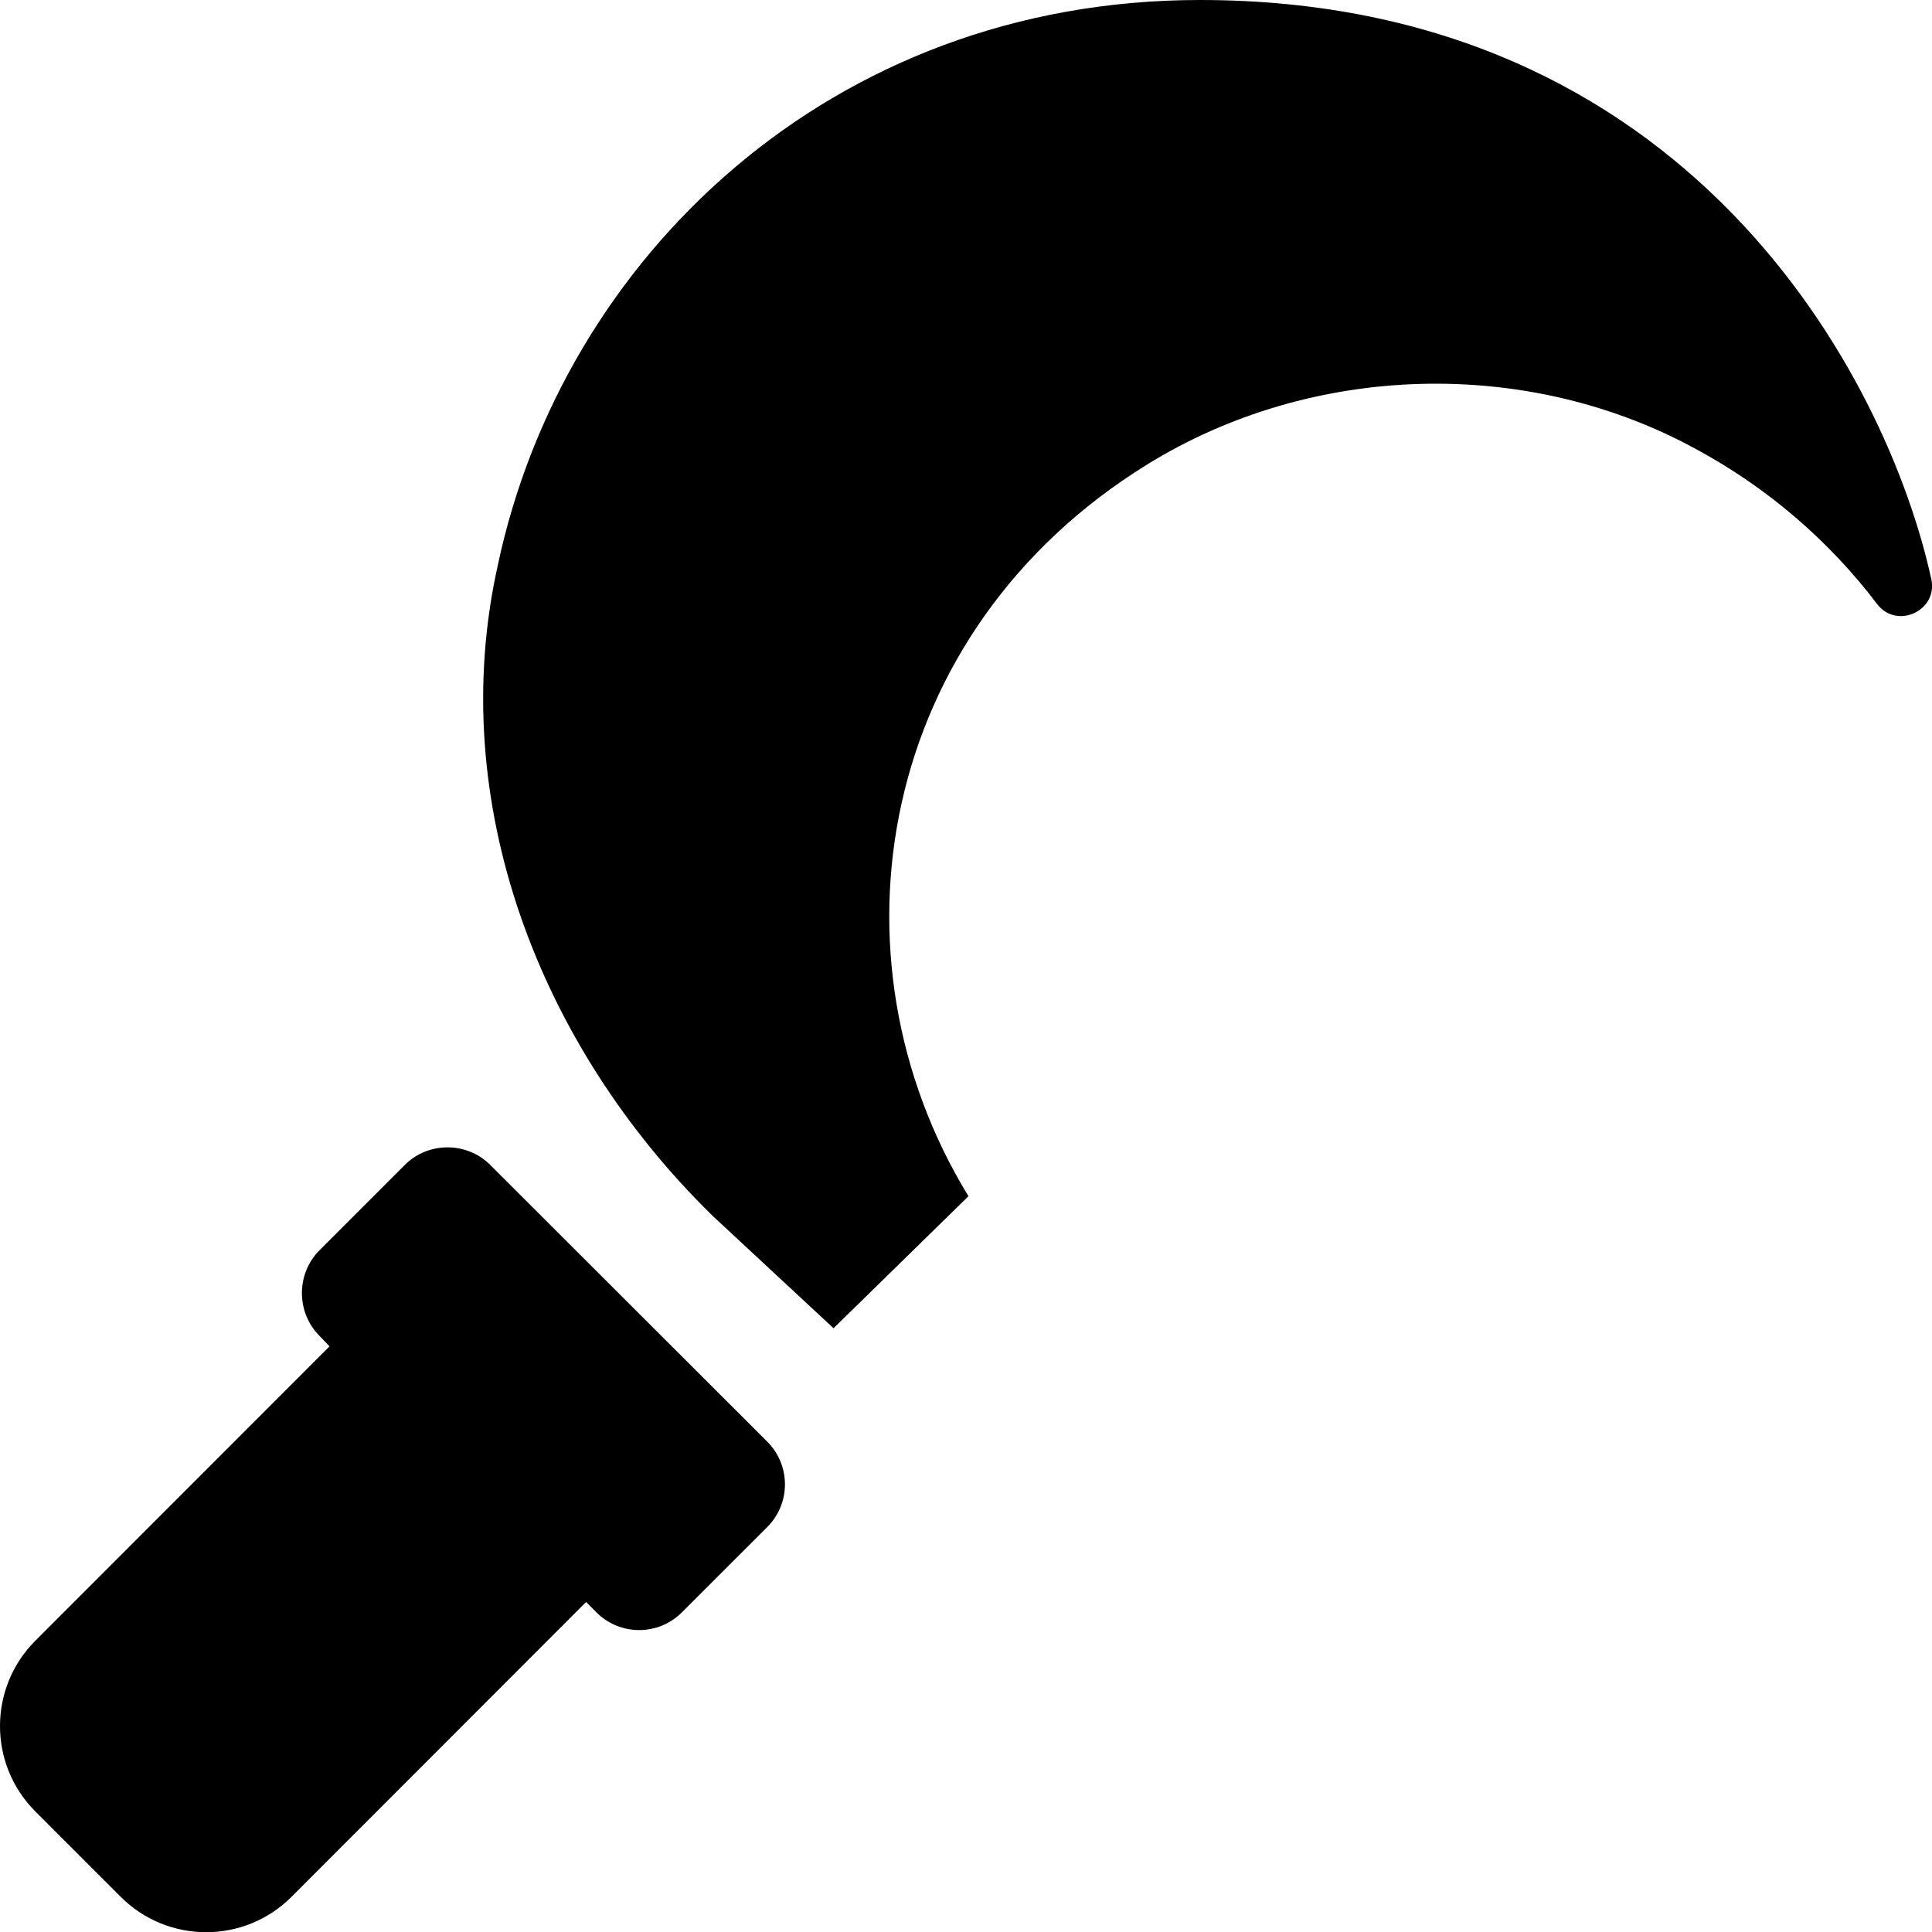 <svg xmlns="http://www.w3.org/2000/svg" viewBox="0 0 512 512"><!--! Font Awesome Pro 6.1.2 by @fontawesome - https://fontawesome.com License - https://fontawesome.com/license (Commercial License) Copyright 2022 Fonticons, Inc. --><path d="M129.9 308.7C123.7 302.5 113.4 302.5 107.2 308.8l-22.5 22.5c-6.25 6.25-6.25 16.5 0 22.75l2.625 2.75L9.373 434.8c-12.5 12.5-12.5 32.76 0 45.26l22.62 22.62c12.5 12.5 32.76 12.5 45.26 0l78.07-78.13l2.75 2.75c6.25 6.25 16.38 6.25 22.63 0l22.63-22.62c6.252-6.251 6.248-16.39-.009-22.63L129.9 308.7zM318 0C220.1 0 149.1 68.51 131.9 149.9c-13.9 62.44 10.83 127.2 56.94 172.3L220.9 352l35.75-34.99C217.8 253.5 232.5 167.3 304 123.1c43.58-26.95 100.7-28.68 145.7-3.957c18.7 10.14 34.99 24.11 47.75 40.93c5.179 6.8 16.04 1.854 14.4-6.429C500.1 99.65 447.4 0 318 0z"/></svg>